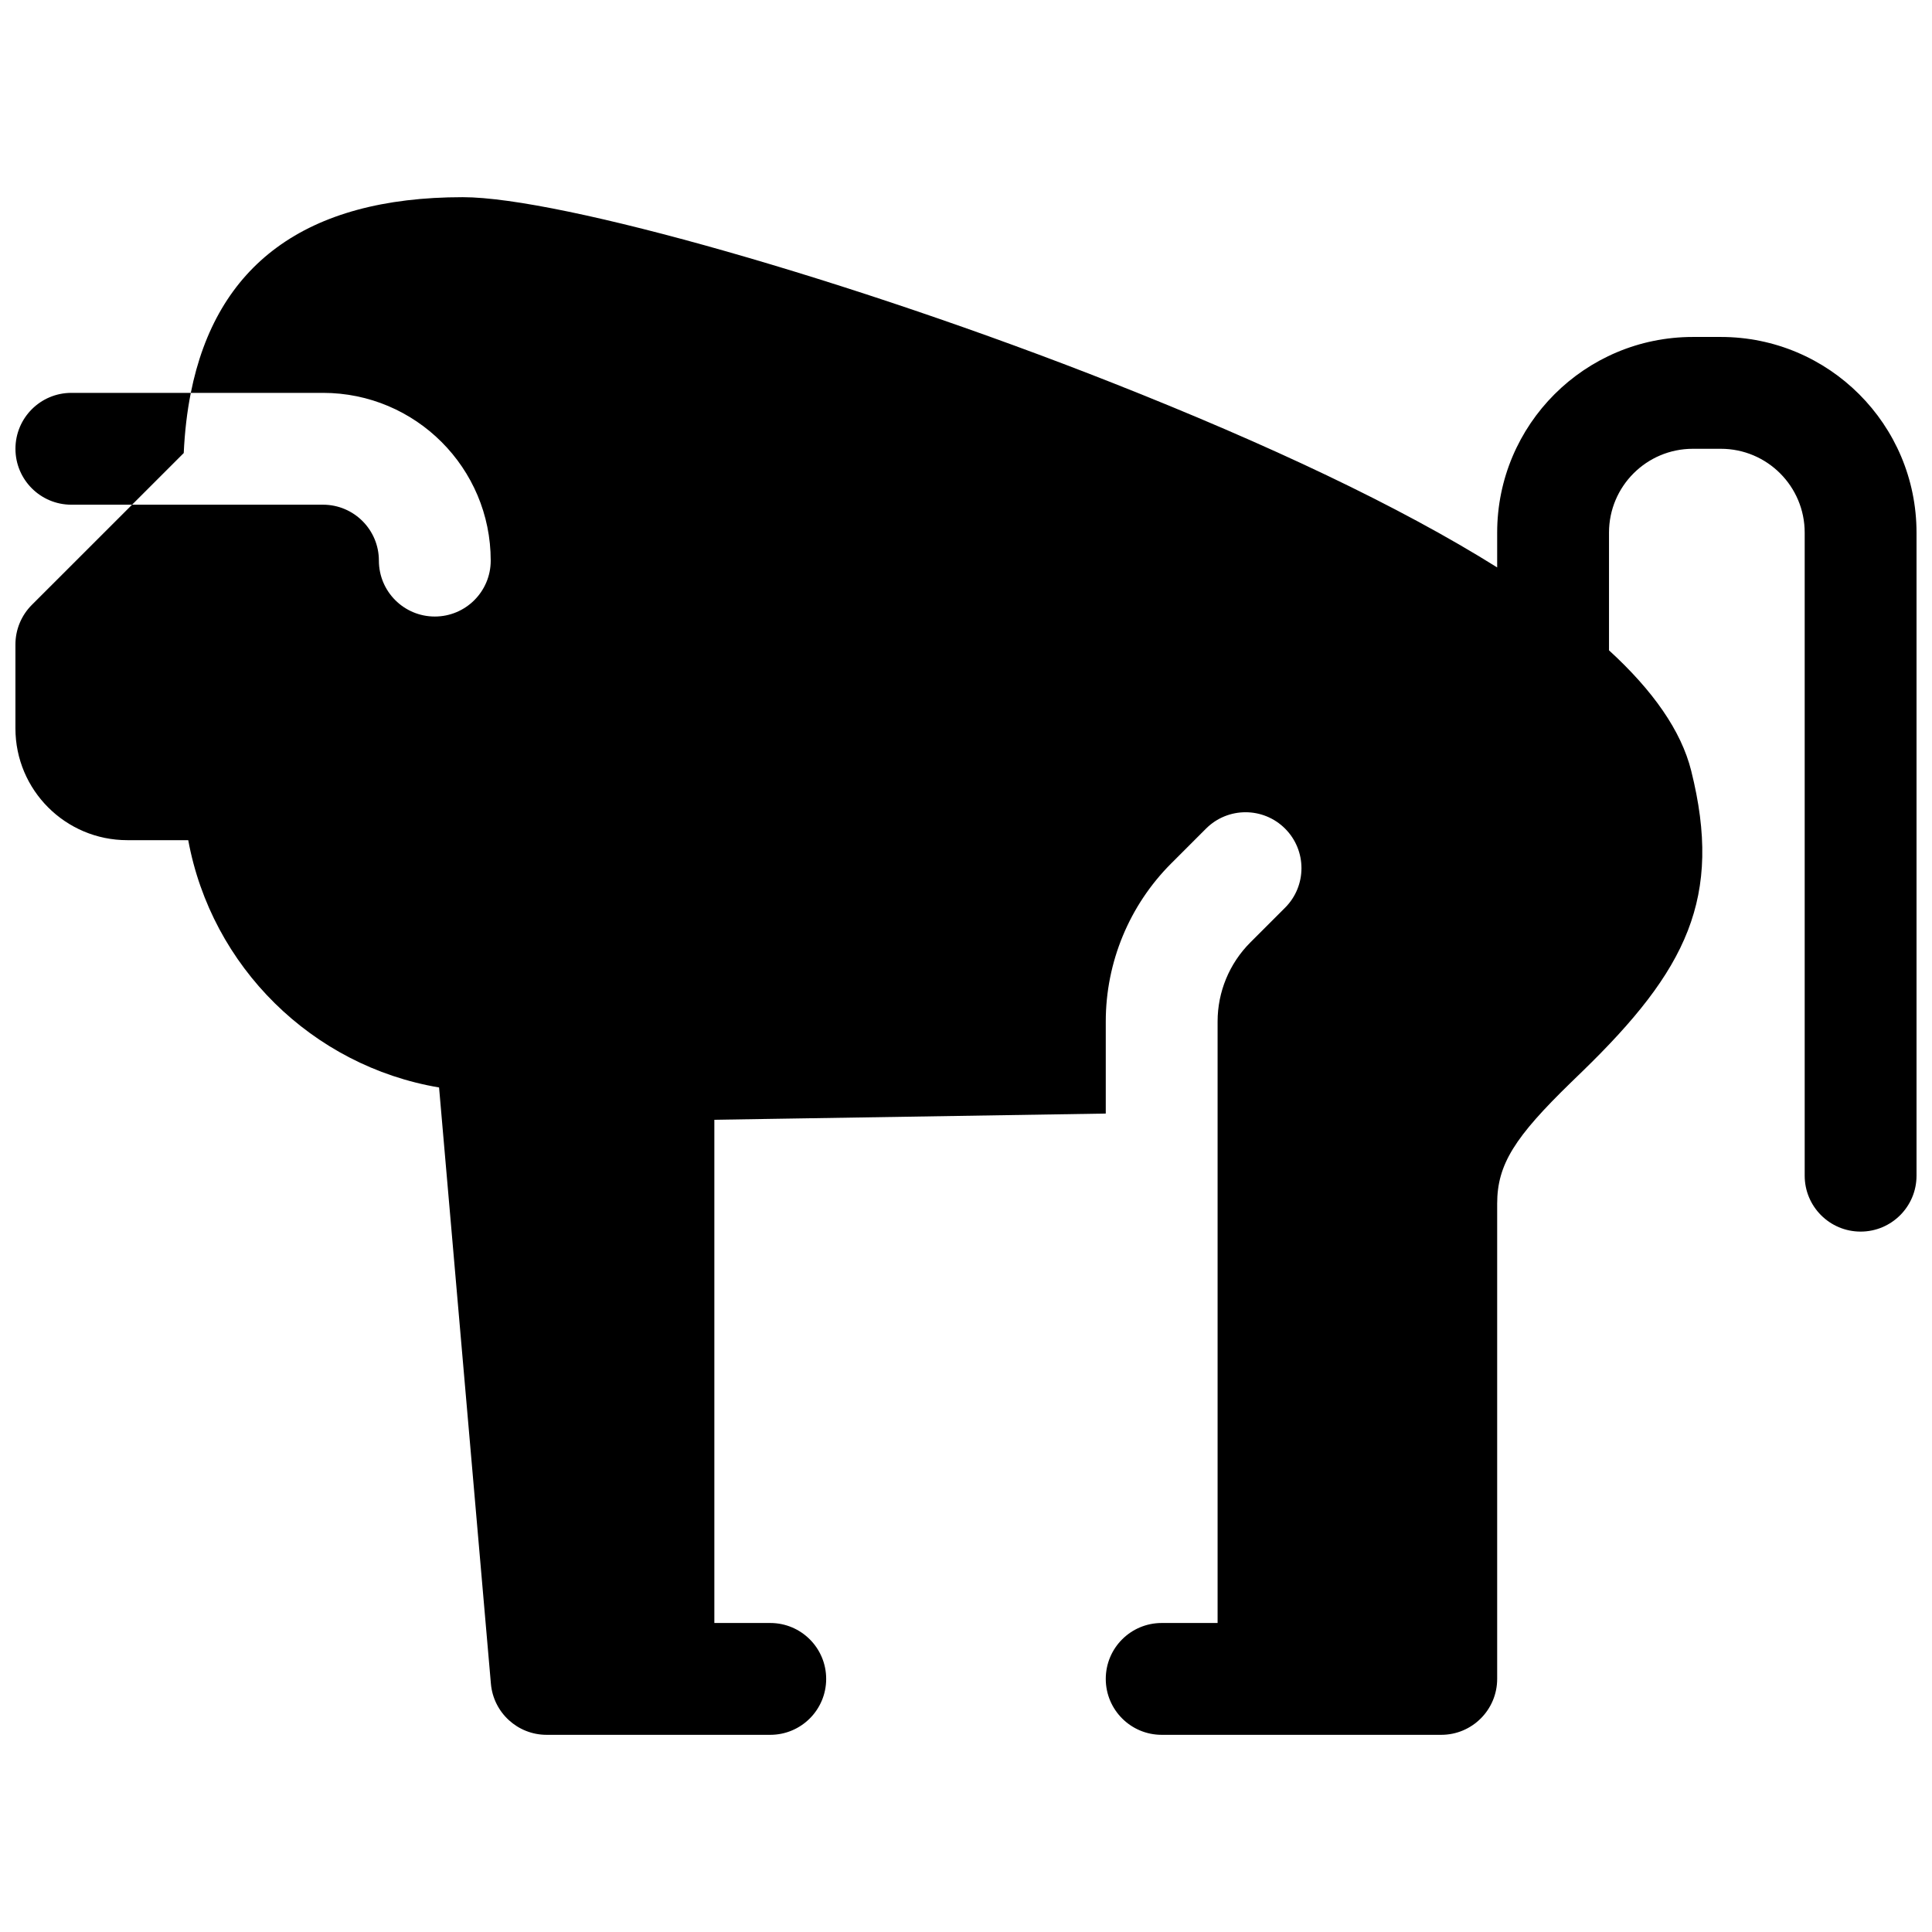 <?xml version="1.0" encoding="UTF-8"?>
<!-- Uploaded to: SVG Repo, www.svgrepo.com, Generator: SVG Repo Mixer Tools -->
<svg width="800px" height="800px" version="1.1" viewBox="144 144 512 512" xmlns="http://www.w3.org/2000/svg">
 <defs>
  <clipPath id="a">
   <path d="m148.09 196h503.81v408h-503.81z"/>
  </clipPath>
 </defs>
 <g clip-path="url(#a)">
  <path d="m179 277.75h50.594c8.184 0 14.816 6.637 14.816 14.82 0 8.184 6.633 14.816 14.816 14.816 8.184 0 14.82-6.633 14.82-14.816 0-24.555-19.902-44.457-44.453-44.457h-35.027c6.703-33.707 30.219-51.859 72.07-51.859 25.934 0 103.31 22.02 172.14 49.191 41.5 16.383 76.117 32.719 101.99 48.926v-9.211c0-28.645 23.219-51.863 51.863-51.863h7.406c28.645 0 51.863 23.219 51.863 51.863v170.41c0 8.184-6.633 14.816-14.816 14.816-8.184 0-14.82-6.633-14.82-14.816v-170.41c0-12.277-9.949-22.227-22.227-22.227h-7.406c-12.277 0-22.227 9.949-22.227 22.227v31.18c11.703 10.715 19.145 21.359 21.781 31.906 8.422 33.688-1.195 52.855-28.91 79.754-1.512 1.465-2.34 2.266-2.984 2.894-14.809 14.398-19.523 21.66-19.523 32.082v125.95c0 8.184-6.637 14.82-14.82 14.82h-74.09c-8.184 0-14.816-6.637-14.816-14.82 0-8.184 6.633-14.816 14.816-14.816h14.82v-159.4c0-7.859 3.121-15.398 8.68-20.957l9.207-9.203c5.785-5.789 5.785-15.172 0-20.957-5.789-5.789-15.168-5.789-20.957 0l-9.207 9.207c-11.113 11.113-17.359 26.191-17.359 41.91v24.395l-103.73 1.645v133.36h14.82c8.184 0 14.816 6.633 14.816 14.816 0 8.184-6.633 14.82-14.816 14.82h-59.273c-7.684 0-14.094-5.879-14.762-13.535l-13.738-158.02c-33.668-5.691-60.316-32.031-66.473-65.539h-16.16c-16.367 0-29.637-13.266-29.637-29.633v-22.227c0-3.93 1.562-7.699 4.34-10.48zm15.566-29.637c-0.992 4.981-1.613 10.297-1.875 15.949l-13.691 13.688h-16.09c-8.184 0-14.816-6.633-14.816-14.816s6.633-14.82 14.816-14.82z"/>
 </g>
</svg>